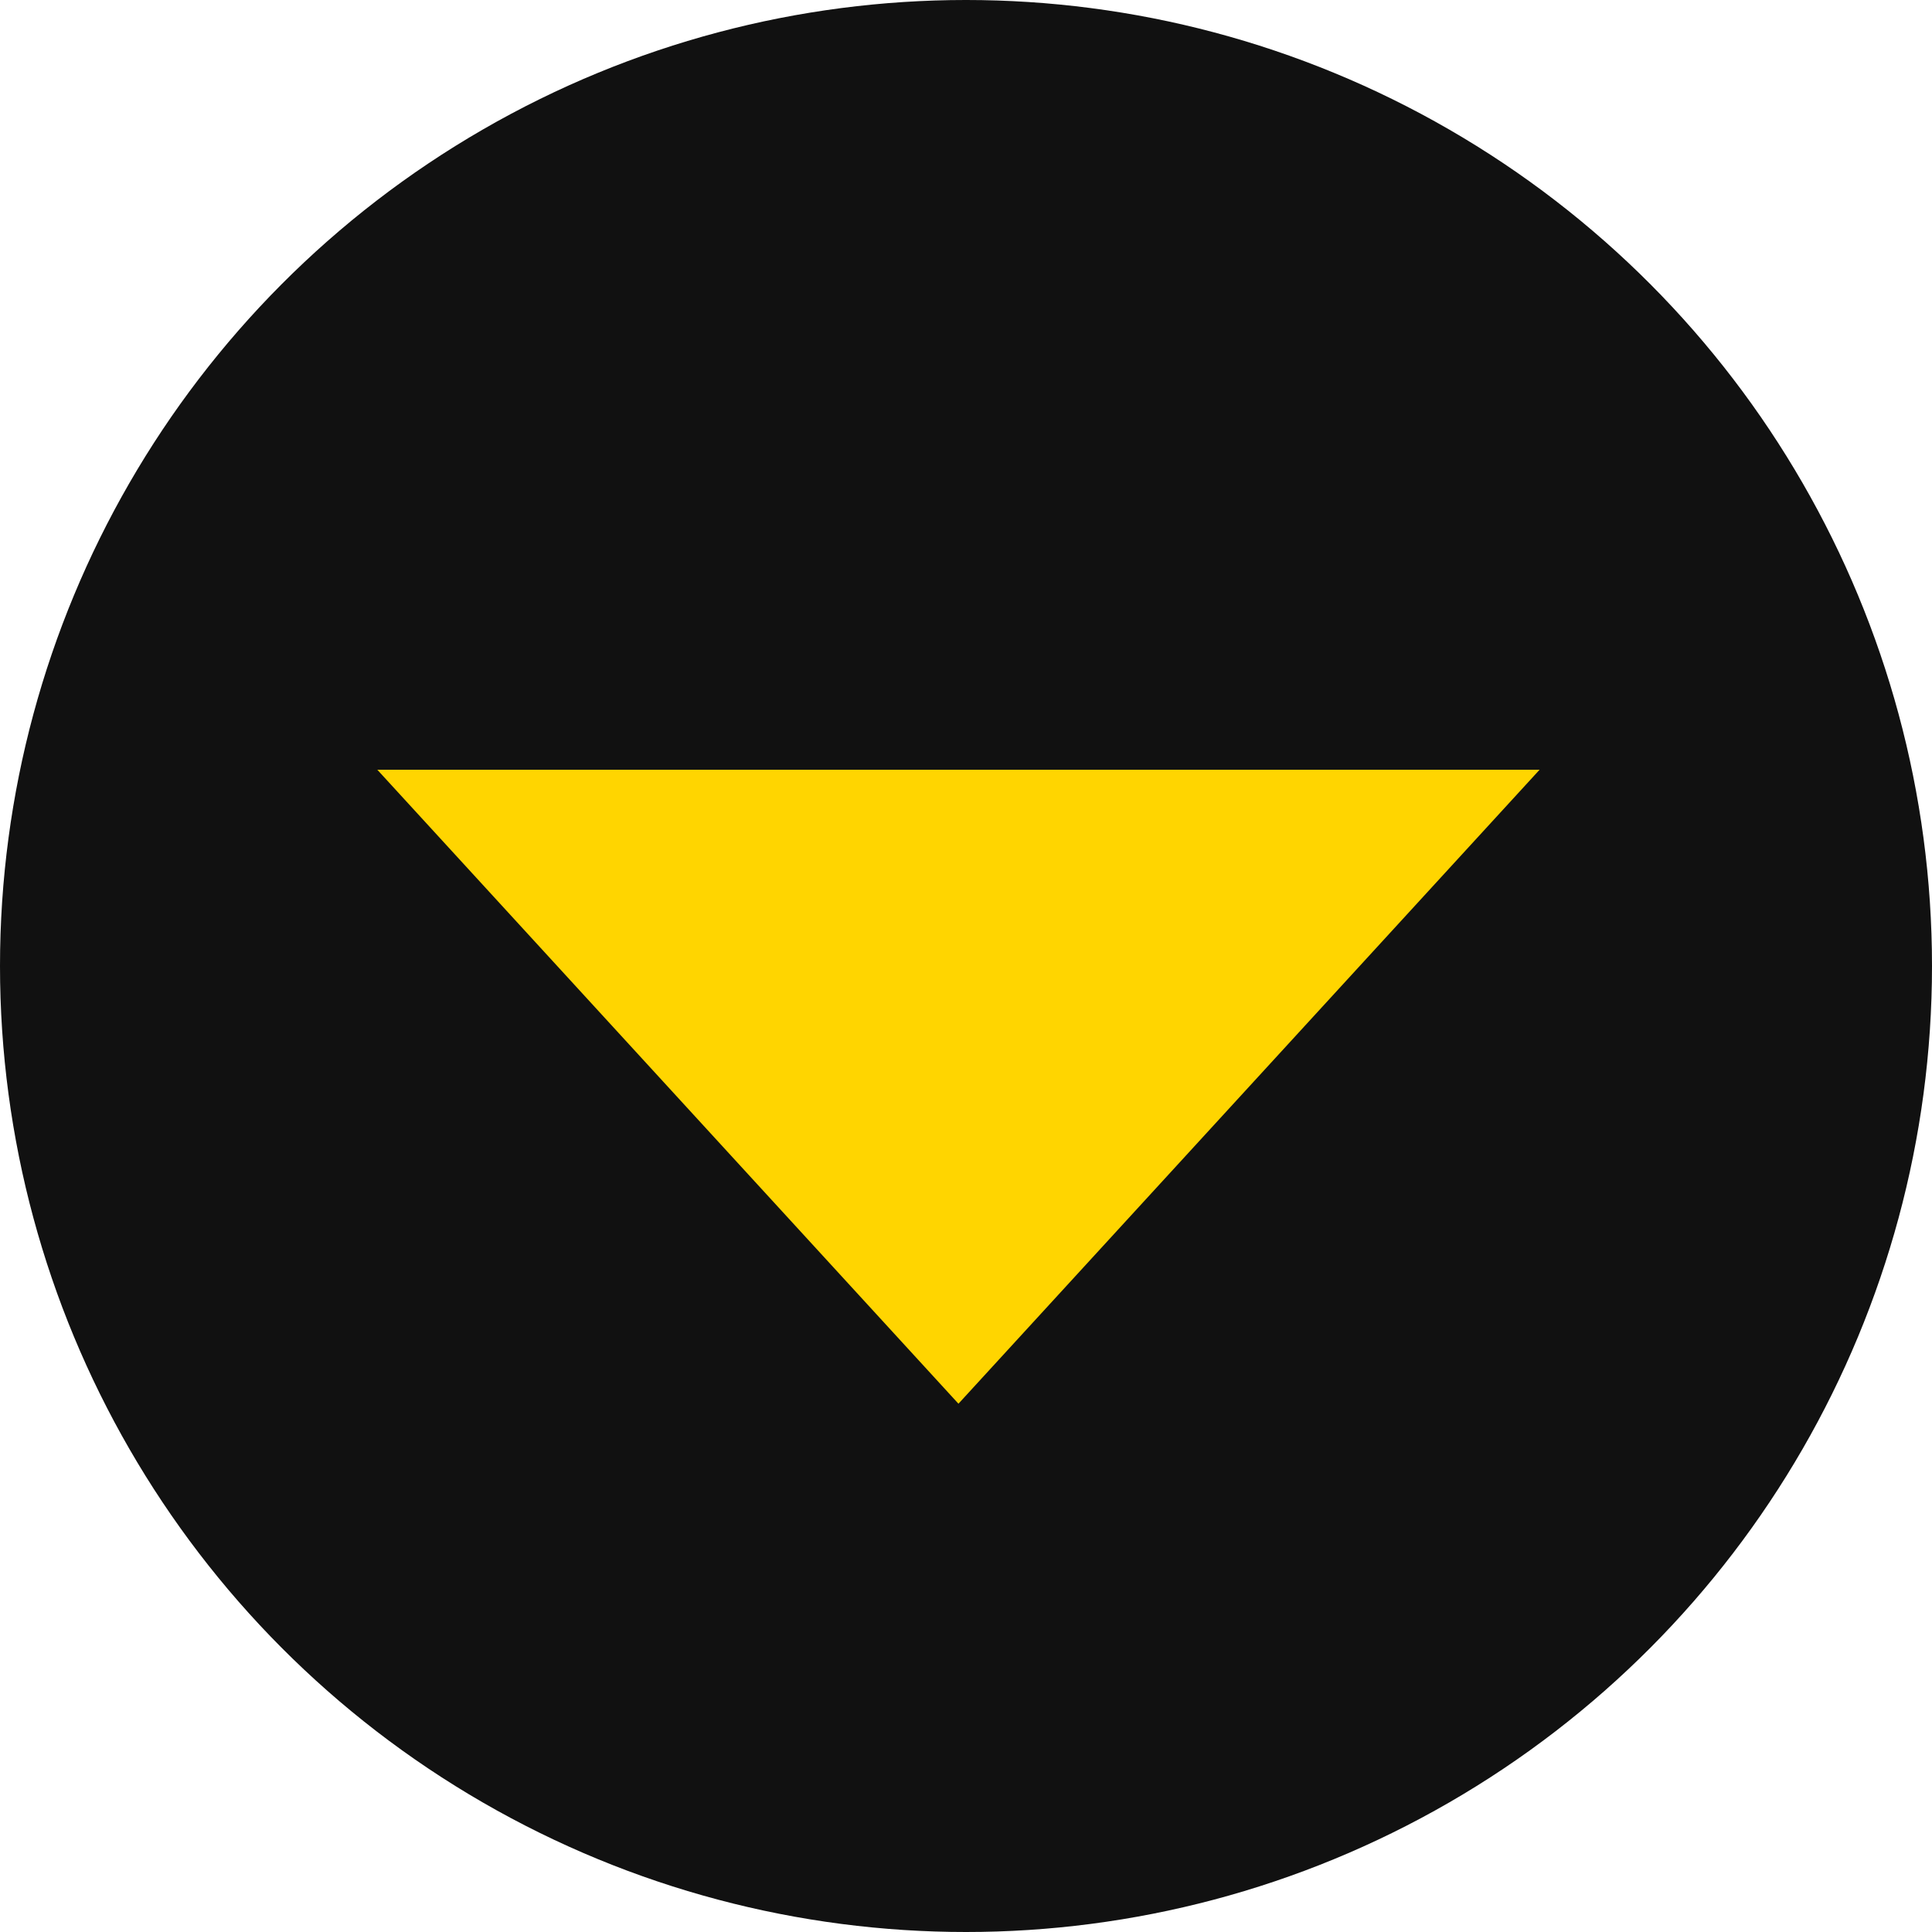 <svg width="128" height="128" viewBox="0 0 128 128" fill="none" xmlns="http://www.w3.org/2000/svg">
<g clip-path="url(#clip0_16_11)">
<circle cx="64" cy="64" r="64" fill="#111111"/>
<path d="M63.5 93L25 51L102 51L63.5 93Z" fill="#FFD500"/>
</g>
<defs>
<clipPath id="clip0_16_11">
<rect width="128" height="128" fill="white"/>
</clipPath>
</defs>
</svg>
